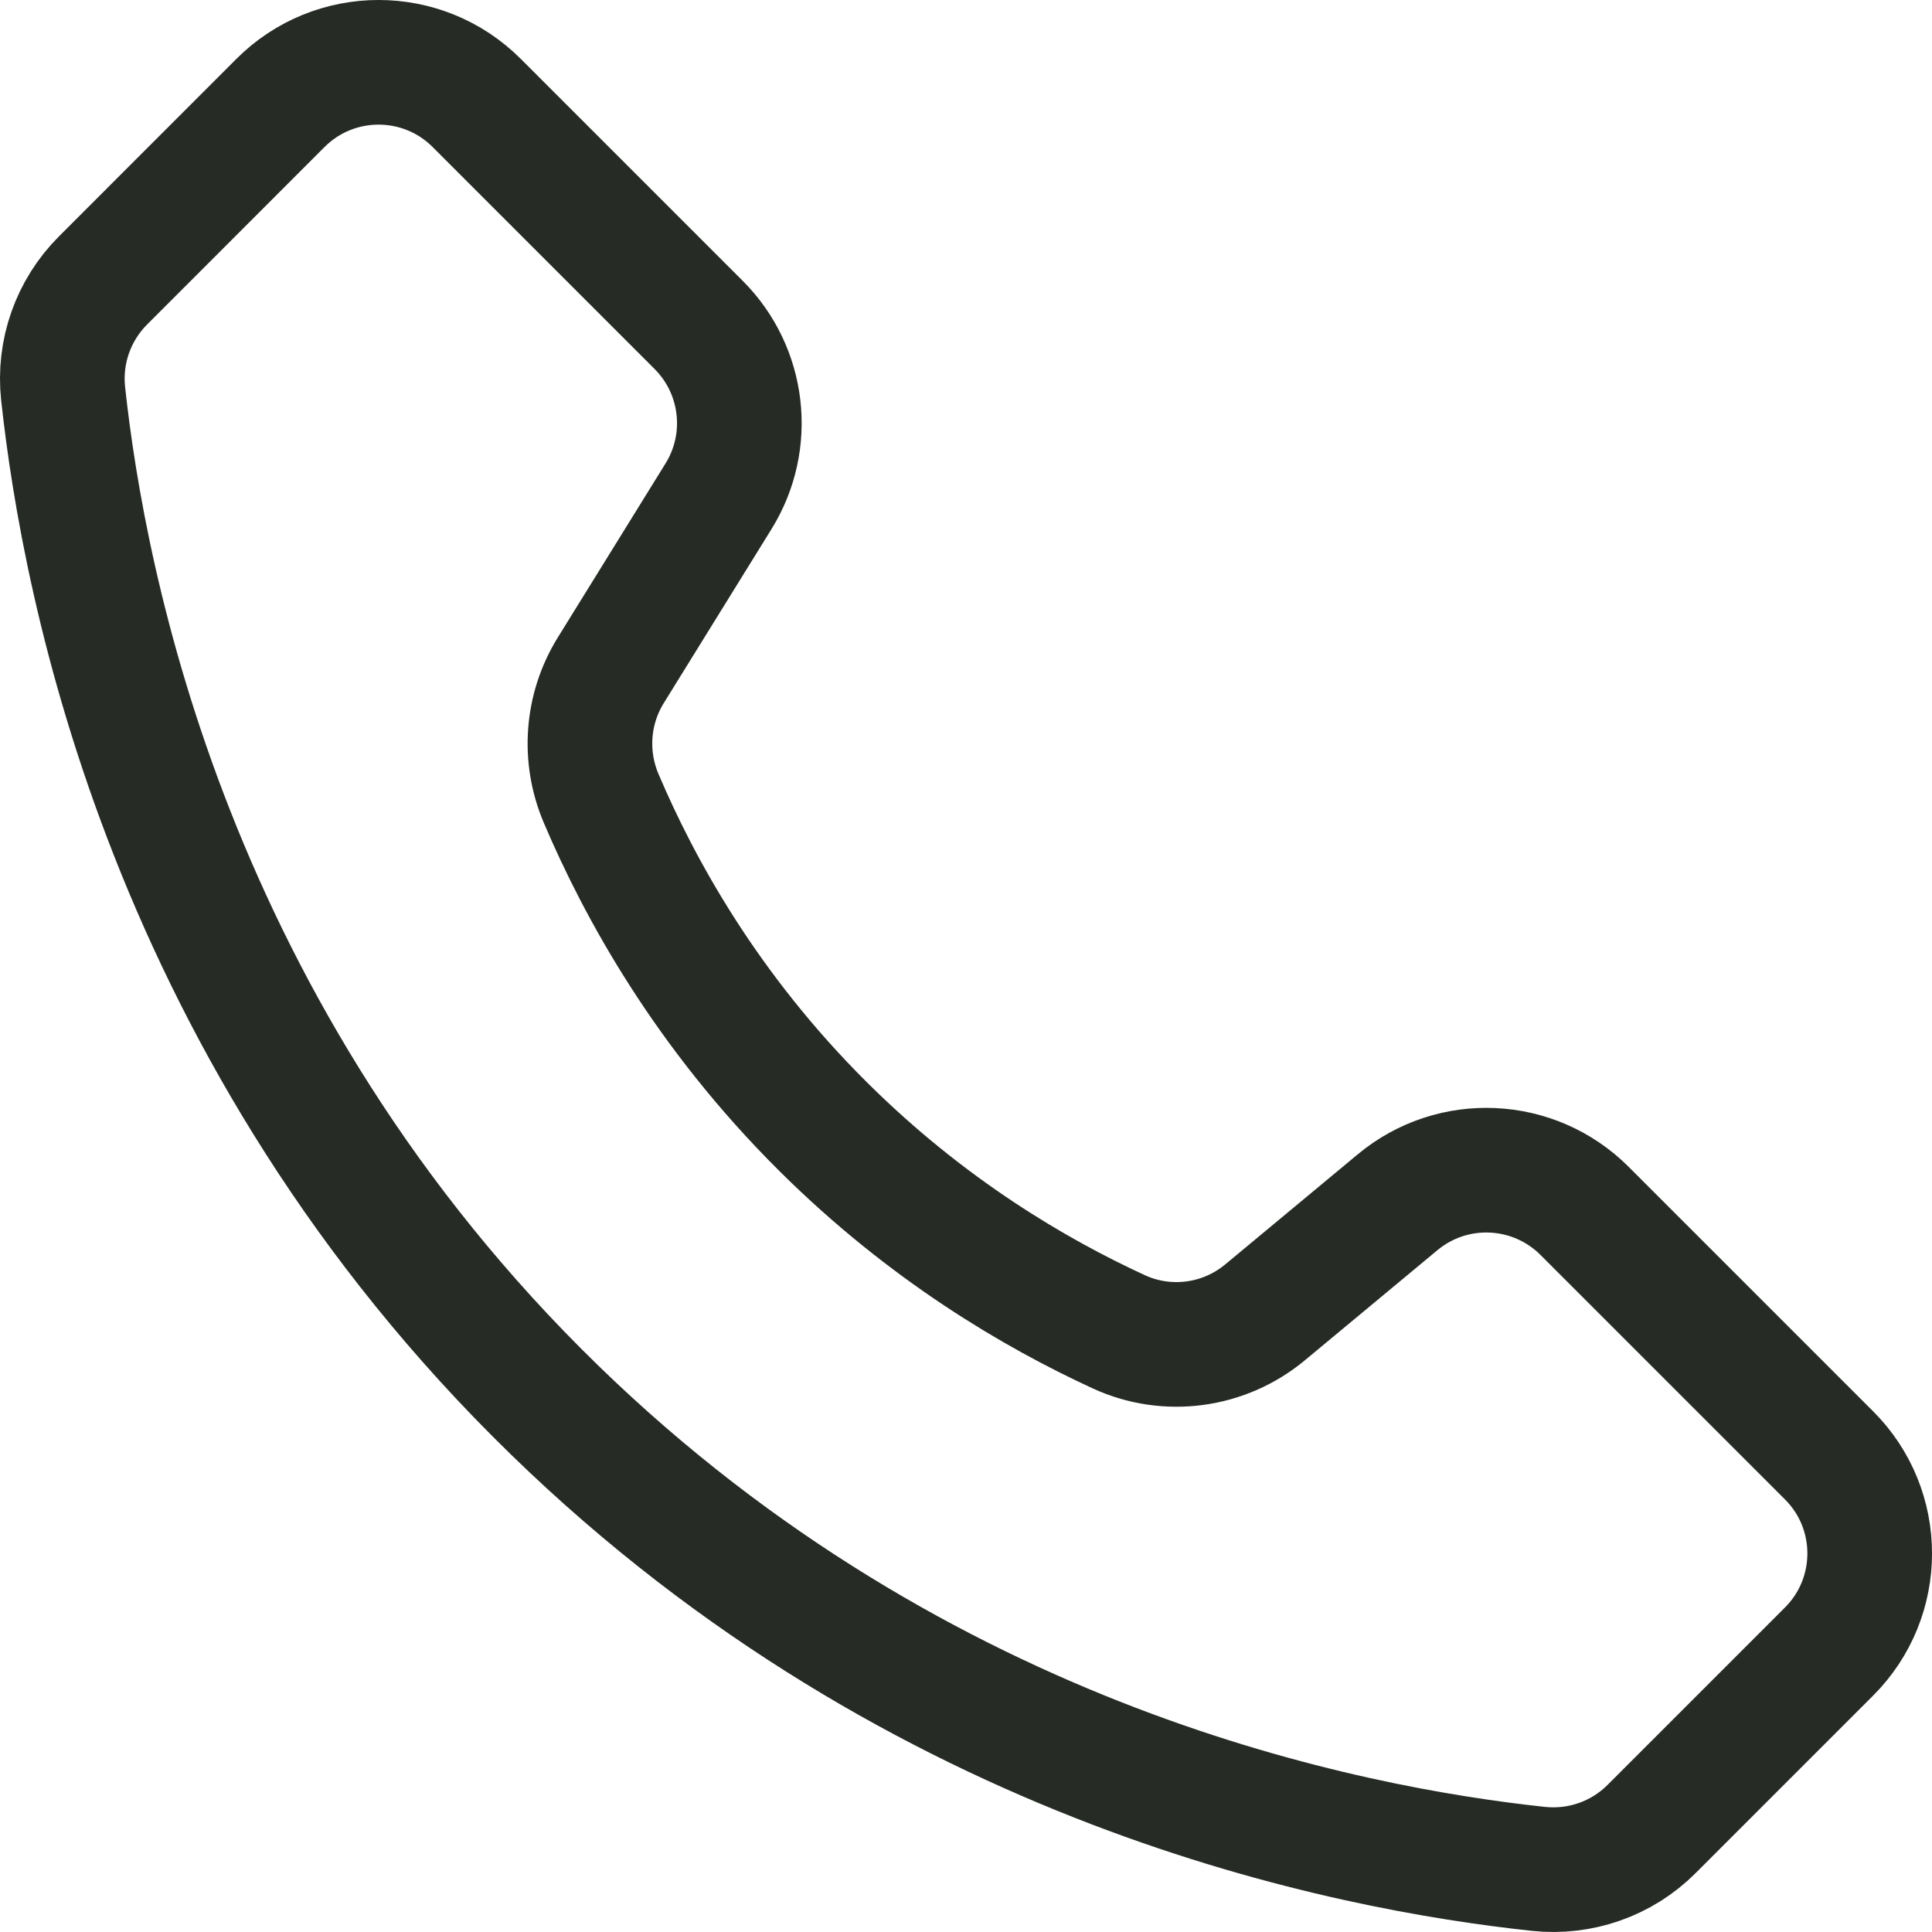 <svg width="31" height="31" viewBox="0 0 31 31" fill="none" xmlns="http://www.w3.org/2000/svg">
<path id="Vector" d="M29.348 26.5L26.5 29.348C26.023 29.825 25.356 30.059 24.684 29.987C21.638 29.661 14.795 28.358 8.901 22.627C2.72 16.619 1.347 9.4 1.013 6.317C0.94 5.645 1.175 4.978 1.653 4.5L4.499 1.653C5.369 0.782 6.78 0.782 7.65 1.653L11.21 5.213C11.941 5.944 12.074 7.082 11.53 7.961L9.798 10.759C9.417 11.377 9.361 12.14 9.645 12.809C10.256 14.247 11.332 16.214 13.209 18.079C14.872 19.732 16.605 20.749 17.951 21.369C18.728 21.727 19.642 21.604 20.3 21.056C21.009 20.468 21.718 19.879 22.426 19.29C23.311 18.555 24.61 18.615 25.425 19.429L29.347 23.351C30.218 24.22 30.218 25.63 29.348 26.5Z" stroke="#262B25" stroke-width="2" stroke-miterlimit="10"/>
</svg>
